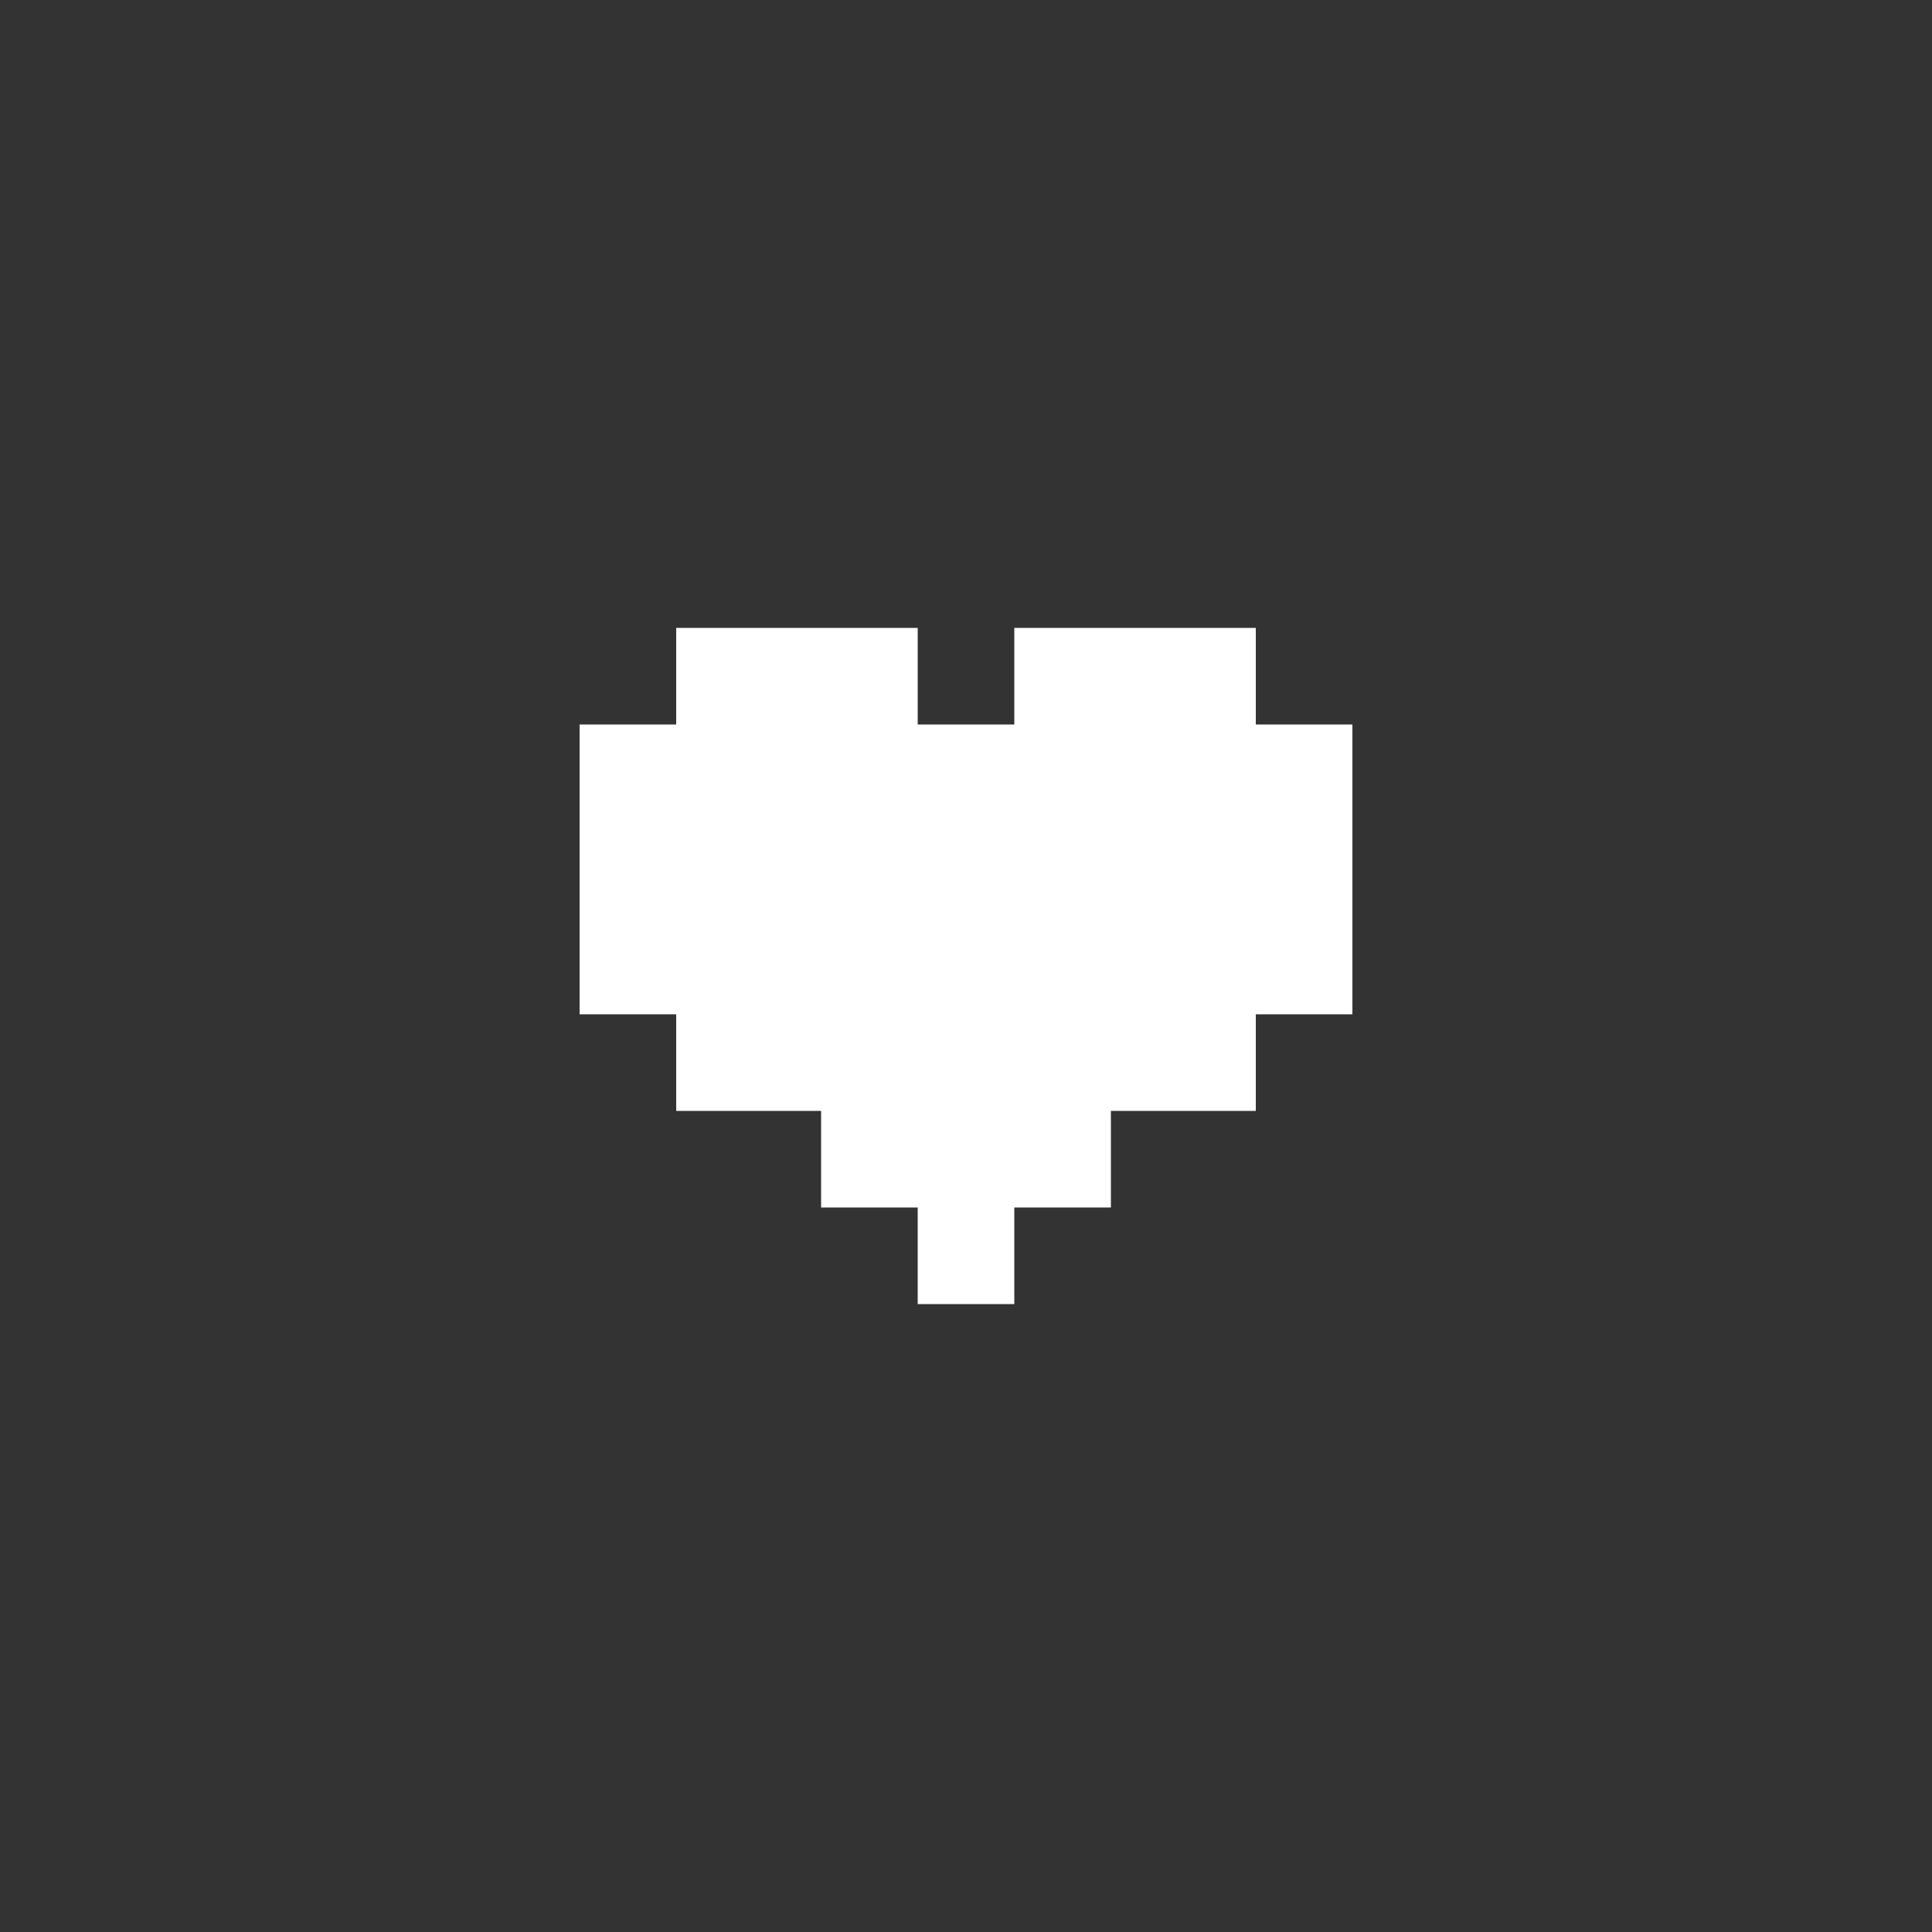 <?xml version="1.0" encoding="UTF-8"?> <svg xmlns="http://www.w3.org/2000/svg" width="40" height="40" viewBox="0 0 40 40" fill="none"><rect x="0" y="0" width="40" height="40" fill="#333333" stroke="none"/><path d="M19 15H21V13H26V15H28V21H26V23H23V25H21V27H19V25H17V23H14V21H12V15H14V13H19V15Z" fill="white"></path></svg> 